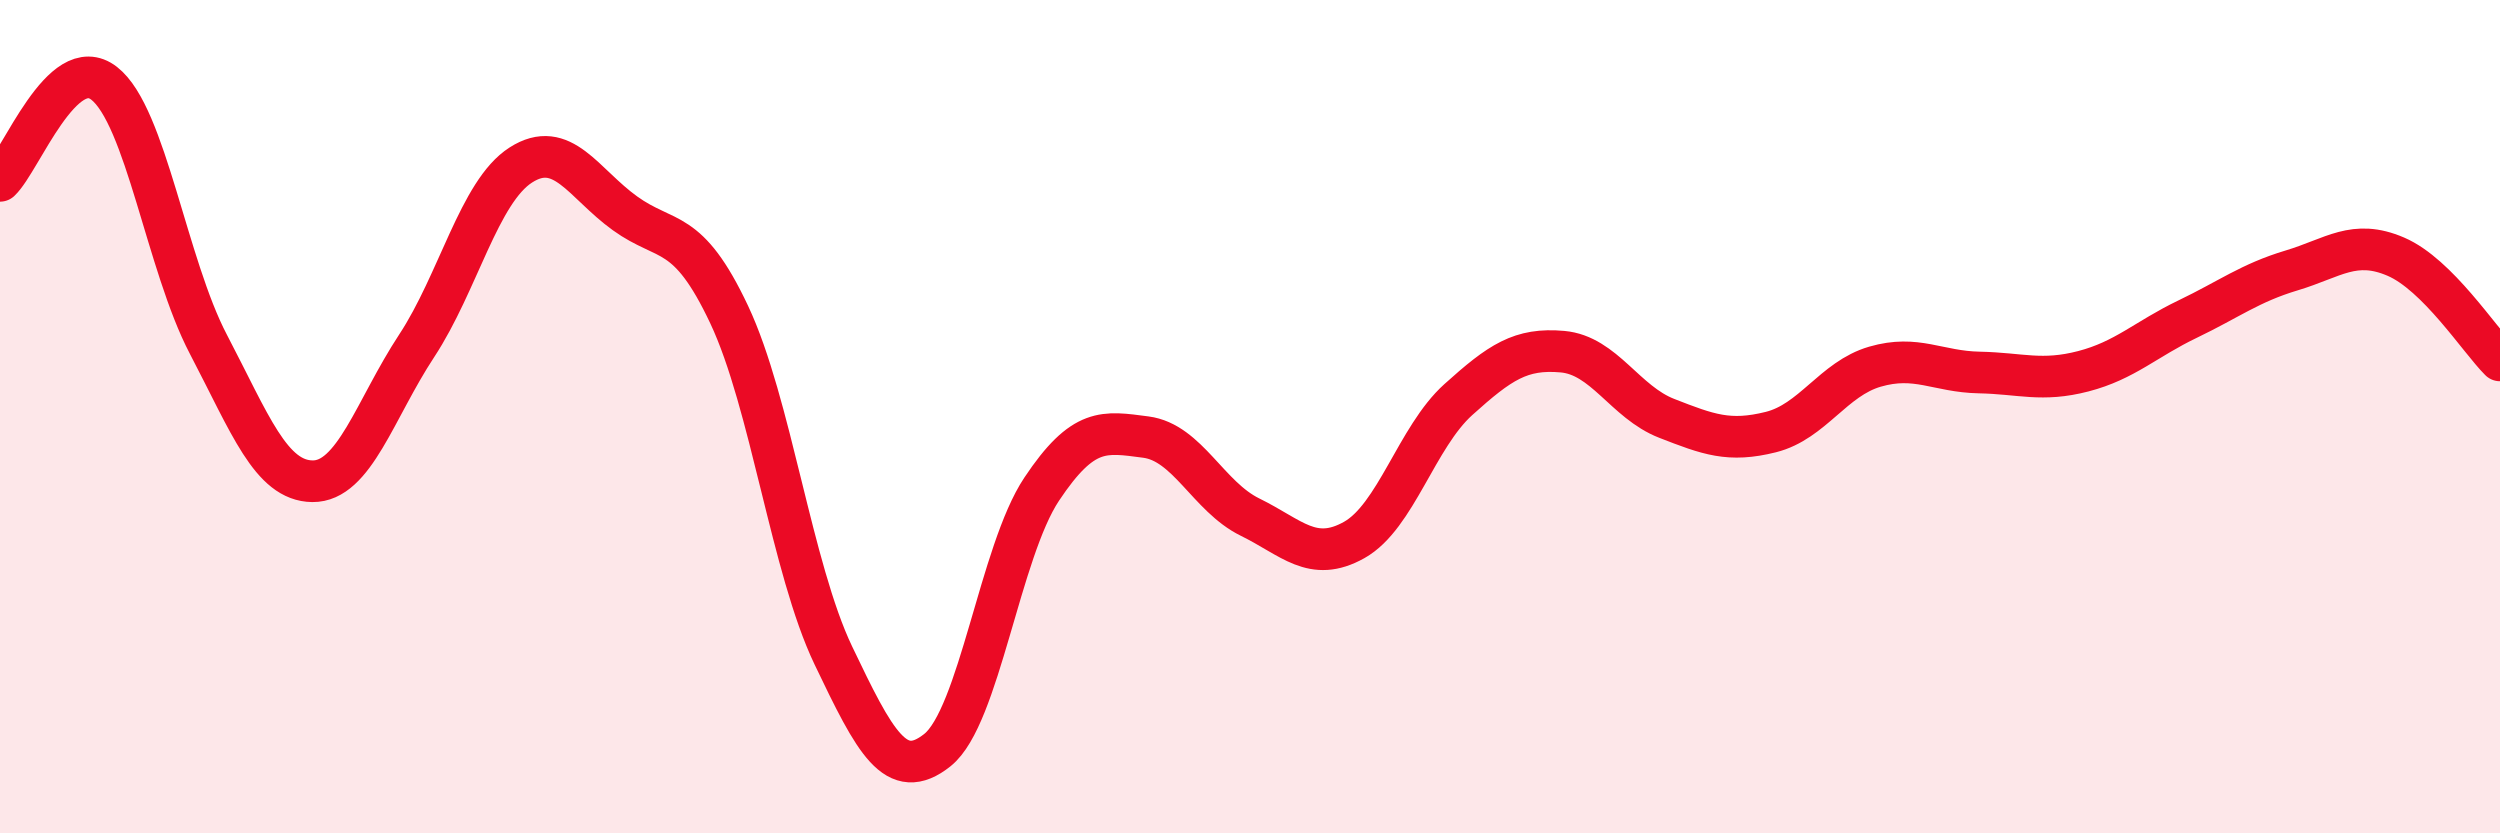 
    <svg width="60" height="20" viewBox="0 0 60 20" xmlns="http://www.w3.org/2000/svg">
      <path
        d="M 0,4.34 C 0.5,3.87 1.5,1.22 2.5,2 C 3.5,2.78 4,6.35 5,8.26 C 6,10.17 6.5,11.54 7.5,11.55 C 8.5,11.56 9,9.82 10,8.3 C 11,6.78 11.5,4.6 12.5,3.96 C 13.5,3.32 14,4.4 15,5.12 C 16,5.84 16.5,5.43 17.5,7.55 C 18.5,9.67 19,13.64 20,15.73 C 21,17.82 21.5,18.8 22.5,18 C 23.5,17.2 24,13.24 25,11.74 C 26,10.24 26.5,10.36 27.5,10.49 C 28.5,10.62 29,11.92 30,12.41 C 31,12.9 31.5,13.52 32.5,12.96 C 33.5,12.4 34,10.49 35,9.59 C 36,8.69 36.5,8.35 37.5,8.44 C 38.5,8.53 39,9.65 40,10.04 C 41,10.43 41.5,10.62 42.5,10.37 C 43.5,10.12 44,9.09 45,8.8 C 46,8.51 46.5,8.92 47.5,8.94 C 48.5,8.96 49,9.17 50,8.91 C 51,8.65 51.5,8.14 52.5,7.66 C 53.5,7.18 54,6.79 55,6.49 C 56,6.19 56.5,5.73 57.5,6.16 C 58.5,6.59 59.5,8.15 60,8.65L60 20L0 20Z"
        fill="#EB0A25"
        opacity="0.1"
        stroke-linecap="round"
        stroke-linejoin="round"
      />
      <path
        d="M 0,4.34 C 0.5,3.87 1.5,1.22 2.5,2 C 3.5,2.78 4,6.35 5,8.26 C 6,10.17 6.5,11.54 7.5,11.55 C 8.5,11.56 9,9.82 10,8.3 C 11,6.78 11.5,4.6 12.5,3.96 C 13.5,3.32 14,4.4 15,5.12 C 16,5.84 16.5,5.43 17.5,7.55 C 18.5,9.67 19,13.64 20,15.73 C 21,17.82 21.5,18.8 22.5,18 C 23.5,17.2 24,13.24 25,11.74 C 26,10.24 26.5,10.36 27.5,10.49 C 28.5,10.62 29,11.92 30,12.41 C 31,12.9 31.5,13.52 32.5,12.96 C 33.5,12.4 34,10.49 35,9.59 C 36,8.69 36.5,8.35 37.5,8.44 C 38.5,8.53 39,9.65 40,10.04 C 41,10.43 41.5,10.62 42.5,10.37 C 43.5,10.12 44,9.09 45,8.8 C 46,8.51 46.5,8.92 47.5,8.94 C 48.5,8.96 49,9.17 50,8.91 C 51,8.65 51.5,8.14 52.5,7.66 C 53.5,7.18 54,6.79 55,6.49 C 56,6.19 56.5,5.73 57.5,6.16 C 58.5,6.59 59.5,8.15 60,8.65"
        stroke="#EB0A25"
        stroke-width="1"
        fill="none"
        stroke-linecap="round"
        stroke-linejoin="round"
      />
    </svg>
  